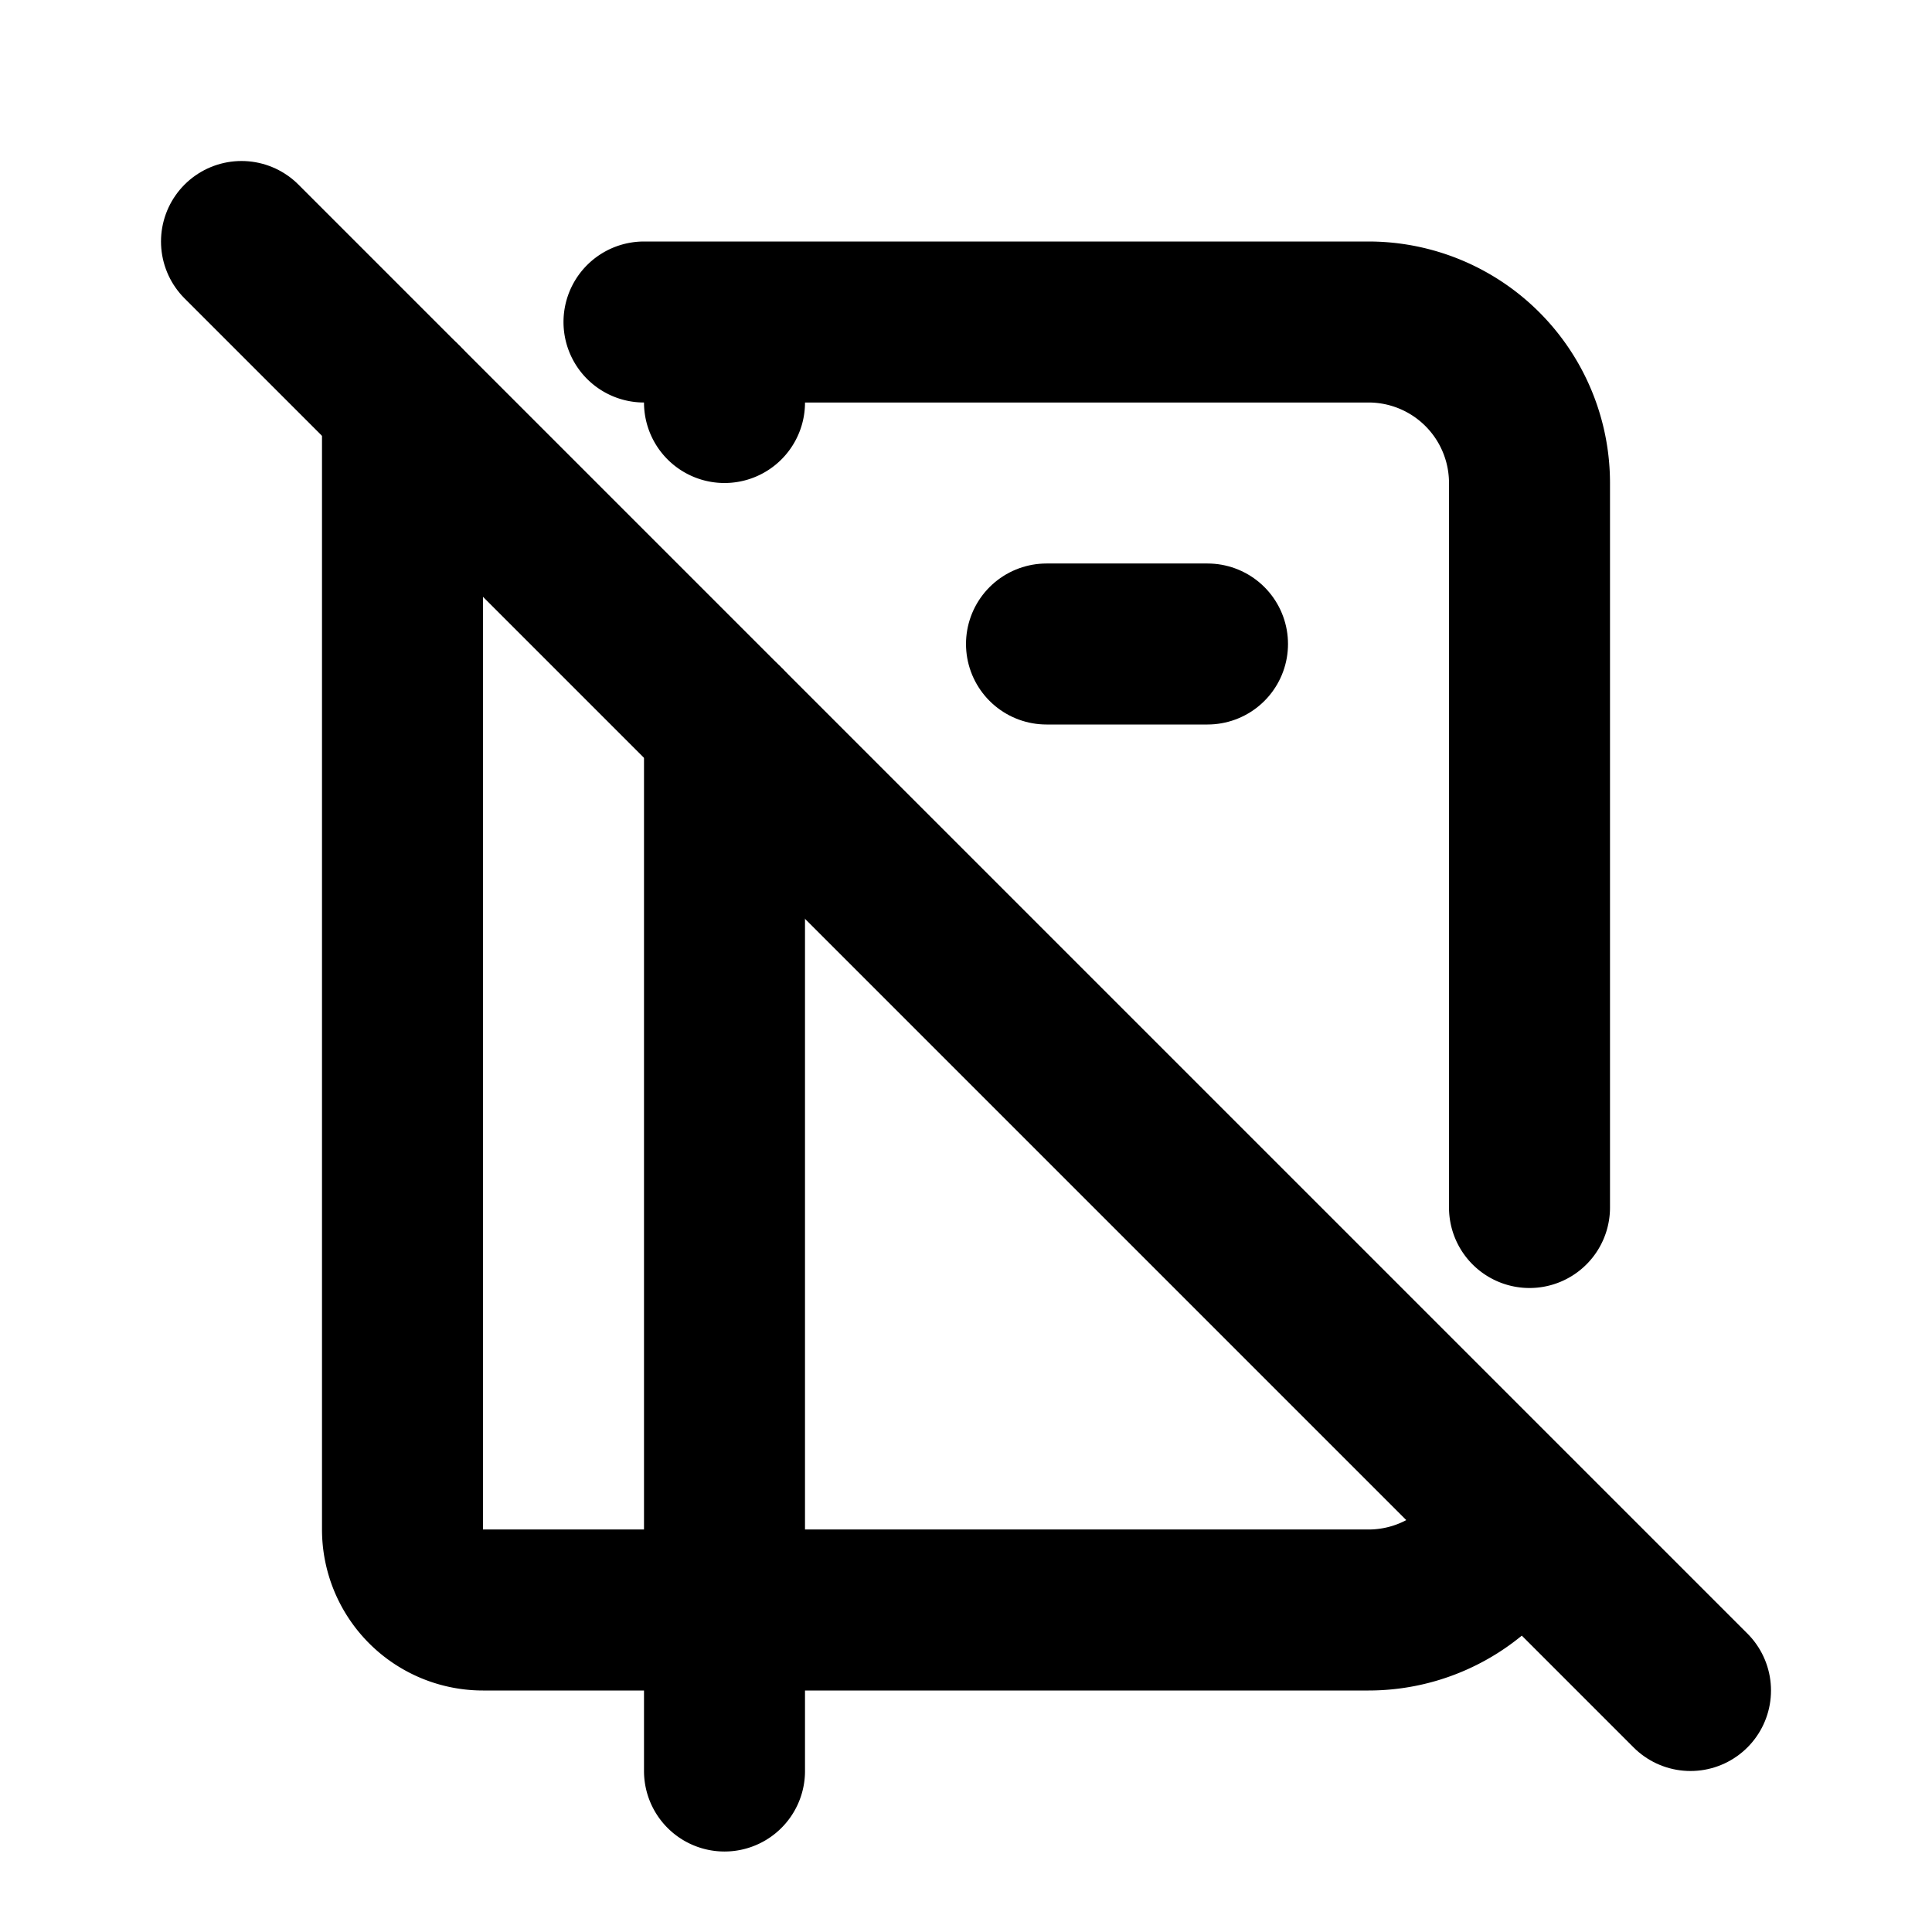 <svg xmlns="http://www.w3.org/2000/svg" width="24" height="24" viewBox="0 0 24 24" stroke-width="2" stroke="currentColor" fill="none" stroke-linecap="round" stroke-linejoin="round">
  <path stroke="none" d="M0 0h24v24H0z" fill="none"/>
  <path d="M8 4h9a2 2 0 0 1 2 2v9m-.179 3.828a2 2 0 0 1 -1.821 1.172h-11a1 1 0 0 1 -1 -1v-14m4 -1v1m0 4v13" />
  <path d="M13 8h2" />
  <path d="M3 3l18 18" />
</svg>


